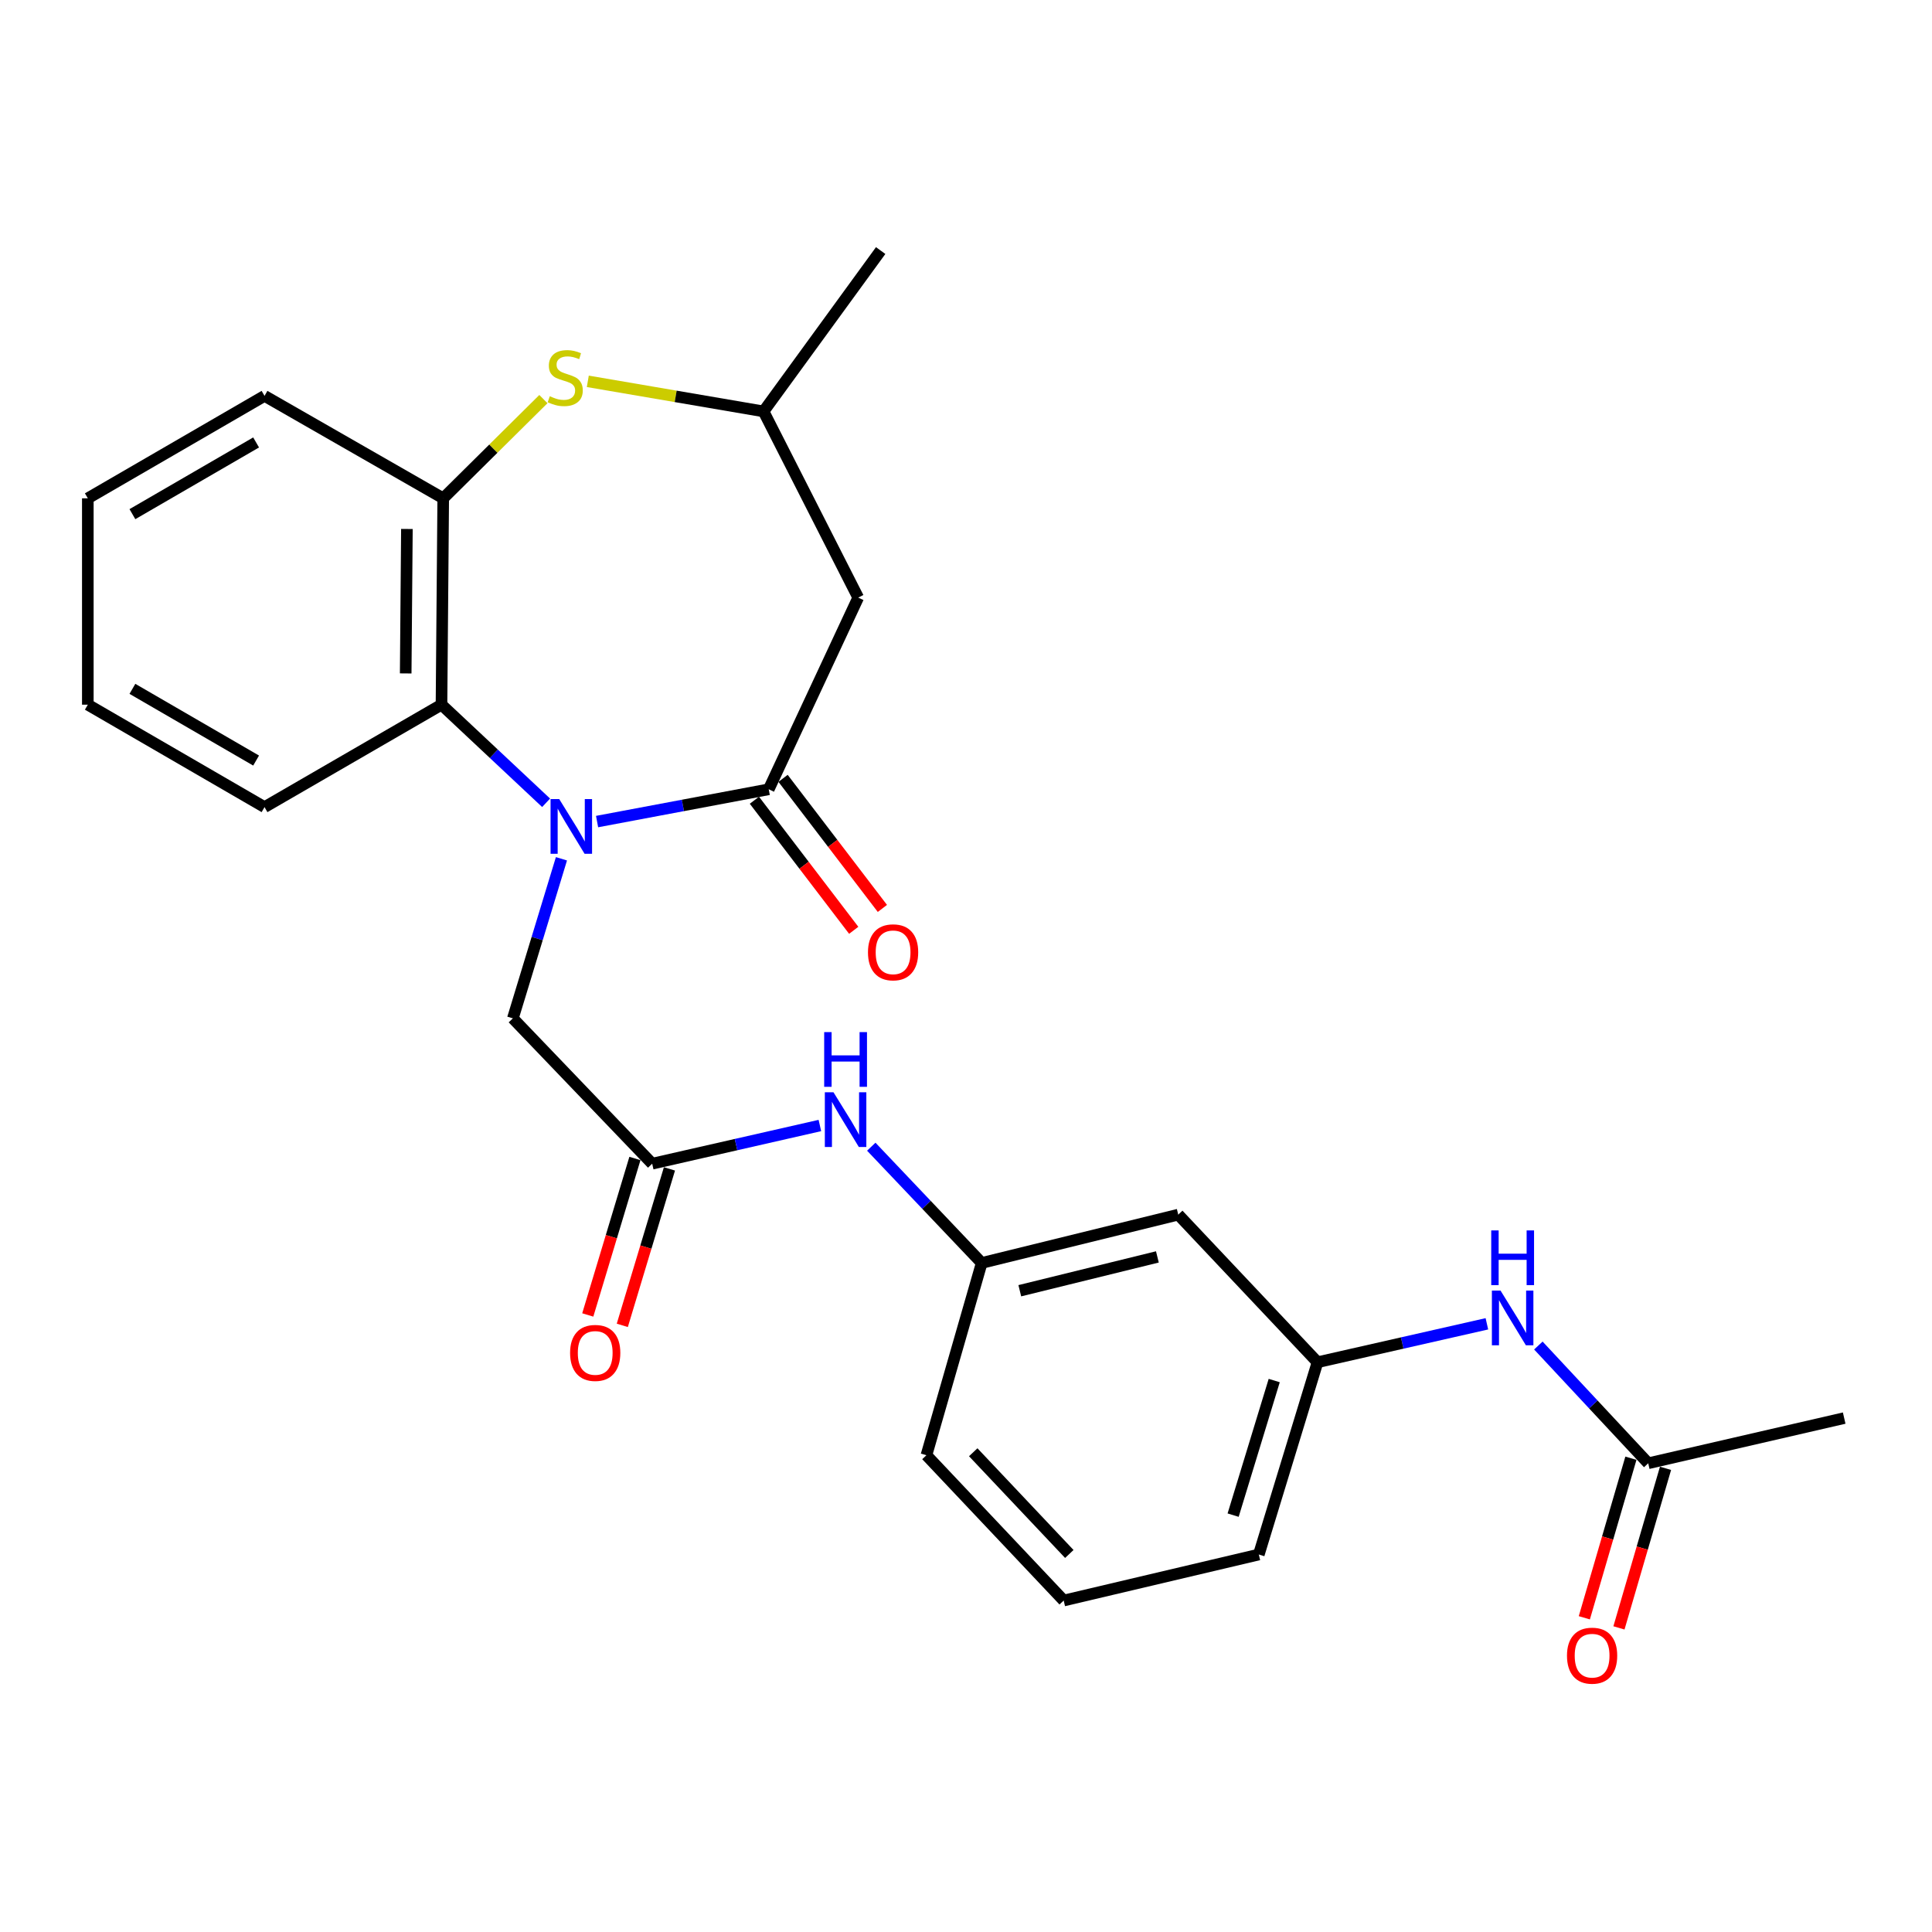 <?xml version='1.0' encoding='iso-8859-1'?>
<svg version='1.1' baseProfile='full'
              xmlns='http://www.w3.org/2000/svg'
                      xmlns:rdkit='http://www.rdkit.org/xml'
                      xmlns:xlink='http://www.w3.org/1999/xlink'
                  xml:space='preserve'
width='1000px' height='1000px' viewBox='0 0 1000 1000'>
<!-- END OF HEADER -->
<rect style='opacity:1.0;fill:#FFFFFF;stroke:none' width='1000' height='1000' x='0' y='0'> </rect>
<path class='bond-0' d='M 309.047,425.243 L 353.471,416.889' style='fill:none;fill-rule:evenodd;stroke:#0000FF;stroke-width:6px;stroke-linecap:butt;stroke-linejoin:miter;stroke-opacity:1' />
<path class='bond-0' d='M 353.471,416.889 L 397.895,408.535' style='fill:none;fill-rule:evenodd;stroke:#000000;stroke-width:6px;stroke-linecap:butt;stroke-linejoin:miter;stroke-opacity:1' />
<path class='bond-1' d='M 282.665,415.52 L 255.592,390.131' style='fill:none;fill-rule:evenodd;stroke:#0000FF;stroke-width:6px;stroke-linecap:butt;stroke-linejoin:miter;stroke-opacity:1' />
<path class='bond-1' d='M 255.592,390.131 L 228.519,364.742' style='fill:none;fill-rule:evenodd;stroke:#000000;stroke-width:6px;stroke-linecap:butt;stroke-linejoin:miter;stroke-opacity:1' />
<path class='bond-6' d='M 290.605,444.508 L 278.032,485.803' style='fill:none;fill-rule:evenodd;stroke:#0000FF;stroke-width:6px;stroke-linecap:butt;stroke-linejoin:miter;stroke-opacity:1' />
<path class='bond-6' d='M 278.032,485.803 L 265.458,527.098' style='fill:none;fill-rule:evenodd;stroke:#000000;stroke-width:6px;stroke-linecap:butt;stroke-linejoin:miter;stroke-opacity:1' />
<path class='bond-3' d='M 397.895,408.535 L 444.208,309.324' style='fill:none;fill-rule:evenodd;stroke:#000000;stroke-width:6px;stroke-linecap:butt;stroke-linejoin:miter;stroke-opacity:1' />
<path class='bond-11' d='M 390.477,414.2 L 416.182,447.863' style='fill:none;fill-rule:evenodd;stroke:#000000;stroke-width:6px;stroke-linecap:butt;stroke-linejoin:miter;stroke-opacity:1' />
<path class='bond-11' d='M 416.182,447.863 L 441.886,481.527' style='fill:none;fill-rule:evenodd;stroke:#FF0000;stroke-width:6px;stroke-linecap:butt;stroke-linejoin:miter;stroke-opacity:1' />
<path class='bond-11' d='M 405.313,402.871 L 431.018,436.535' style='fill:none;fill-rule:evenodd;stroke:#000000;stroke-width:6px;stroke-linecap:butt;stroke-linejoin:miter;stroke-opacity:1' />
<path class='bond-11' d='M 431.018,436.535 L 456.722,470.199' style='fill:none;fill-rule:evenodd;stroke:#FF0000;stroke-width:6px;stroke-linecap:butt;stroke-linejoin:miter;stroke-opacity:1' />
<path class='bond-4' d='M 228.519,364.742 L 229.411,257.929' style='fill:none;fill-rule:evenodd;stroke:#000000;stroke-width:6px;stroke-linecap:butt;stroke-linejoin:miter;stroke-opacity:1' />
<path class='bond-4' d='M 209.987,348.564 L 210.612,273.796' style='fill:none;fill-rule:evenodd;stroke:#000000;stroke-width:6px;stroke-linecap:butt;stroke-linejoin:miter;stroke-opacity:1' />
<path class='bond-17' d='M 228.519,364.742 L 136.919,417.765' style='fill:none;fill-rule:evenodd;stroke:#000000;stroke-width:6px;stroke-linecap:butt;stroke-linejoin:miter;stroke-opacity:1' />
<path class='bond-2' d='M 281.263,206.571 L 255.337,232.25' style='fill:none;fill-rule:evenodd;stroke:#CCCC00;stroke-width:6px;stroke-linecap:butt;stroke-linejoin:miter;stroke-opacity:1' />
<path class='bond-2' d='M 255.337,232.25 L 229.411,257.929' style='fill:none;fill-rule:evenodd;stroke:#000000;stroke-width:6px;stroke-linecap:butt;stroke-linejoin:miter;stroke-opacity:1' />
<path class='bond-26' d='M 304.249,197.376 L 349.729,205.16' style='fill:none;fill-rule:evenodd;stroke:#CCCC00;stroke-width:6px;stroke-linecap:butt;stroke-linejoin:miter;stroke-opacity:1' />
<path class='bond-26' d='M 349.729,205.16 L 395.209,212.944' style='fill:none;fill-rule:evenodd;stroke:#000000;stroke-width:6px;stroke-linecap:butt;stroke-linejoin:miter;stroke-opacity:1' />
<path class='bond-8' d='M 444.208,309.324 L 395.209,212.944' style='fill:none;fill-rule:evenodd;stroke:#000000;stroke-width:6px;stroke-linecap:butt;stroke-linejoin:miter;stroke-opacity:1' />
<path class='bond-18' d='M 229.411,257.929 L 136.919,204.907' style='fill:none;fill-rule:evenodd;stroke:#000000;stroke-width:6px;stroke-linecap:butt;stroke-linejoin:miter;stroke-opacity:1' />
<path class='bond-5' d='M 337.572,602.323 L 265.458,527.098' style='fill:none;fill-rule:evenodd;stroke:#000000;stroke-width:6px;stroke-linecap:butt;stroke-linejoin:miter;stroke-opacity:1' />
<path class='bond-7' d='M 337.572,602.323 L 380.97,592.441' style='fill:none;fill-rule:evenodd;stroke:#000000;stroke-width:6px;stroke-linecap:butt;stroke-linejoin:miter;stroke-opacity:1' />
<path class='bond-7' d='M 380.97,592.441 L 424.369,582.559' style='fill:none;fill-rule:evenodd;stroke:#0000FF;stroke-width:6px;stroke-linecap:butt;stroke-linejoin:miter;stroke-opacity:1' />
<path class='bond-15' d='M 328.636,599.63 L 316.432,640.124' style='fill:none;fill-rule:evenodd;stroke:#000000;stroke-width:6px;stroke-linecap:butt;stroke-linejoin:miter;stroke-opacity:1' />
<path class='bond-15' d='M 316.432,640.124 L 304.229,680.618' style='fill:none;fill-rule:evenodd;stroke:#FF0000;stroke-width:6px;stroke-linecap:butt;stroke-linejoin:miter;stroke-opacity:1' />
<path class='bond-15' d='M 346.508,605.016 L 334.305,645.51' style='fill:none;fill-rule:evenodd;stroke:#000000;stroke-width:6px;stroke-linecap:butt;stroke-linejoin:miter;stroke-opacity:1' />
<path class='bond-15' d='M 334.305,645.51 L 322.101,686.004' style='fill:none;fill-rule:evenodd;stroke:#FF0000;stroke-width:6px;stroke-linecap:butt;stroke-linejoin:miter;stroke-opacity:1' />
<path class='bond-13' d='M 450.973,593.53 L 479.552,623.618' style='fill:none;fill-rule:evenodd;stroke:#0000FF;stroke-width:6px;stroke-linecap:butt;stroke-linejoin:miter;stroke-opacity:1' />
<path class='bond-13' d='M 479.552,623.618 L 508.13,653.707' style='fill:none;fill-rule:evenodd;stroke:#000000;stroke-width:6px;stroke-linecap:butt;stroke-linejoin:miter;stroke-opacity:1' />
<path class='bond-23' d='M 395.209,212.944 L 455.833,129.692' style='fill:none;fill-rule:evenodd;stroke:#000000;stroke-width:6px;stroke-linecap:butt;stroke-linejoin:miter;stroke-opacity:1' />
<path class='bond-9' d='M 853.115,757.388 L 824.683,726.915' style='fill:none;fill-rule:evenodd;stroke:#000000;stroke-width:6px;stroke-linecap:butt;stroke-linejoin:miter;stroke-opacity:1' />
<path class='bond-9' d='M 824.683,726.915 L 796.252,696.441' style='fill:none;fill-rule:evenodd;stroke:#0000FF;stroke-width:6px;stroke-linecap:butt;stroke-linejoin:miter;stroke-opacity:1' />
<path class='bond-16' d='M 844.156,754.773 L 832.101,796.068' style='fill:none;fill-rule:evenodd;stroke:#000000;stroke-width:6px;stroke-linecap:butt;stroke-linejoin:miter;stroke-opacity:1' />
<path class='bond-16' d='M 832.101,796.068 L 820.046,837.363' style='fill:none;fill-rule:evenodd;stroke:#FF0000;stroke-width:6px;stroke-linecap:butt;stroke-linejoin:miter;stroke-opacity:1' />
<path class='bond-16' d='M 862.074,760.004 L 850.019,801.299' style='fill:none;fill-rule:evenodd;stroke:#000000;stroke-width:6px;stroke-linecap:butt;stroke-linejoin:miter;stroke-opacity:1' />
<path class='bond-16' d='M 850.019,801.299 L 837.964,842.594' style='fill:none;fill-rule:evenodd;stroke:#FF0000;stroke-width:6px;stroke-linecap:butt;stroke-linejoin:miter;stroke-opacity:1' />
<path class='bond-20' d='M 853.115,757.388 L 954.545,734.003' style='fill:none;fill-rule:evenodd;stroke:#000000;stroke-width:6px;stroke-linecap:butt;stroke-linejoin:miter;stroke-opacity:1' />
<path class='bond-10' d='M 769.611,685.198 L 725.778,695.145' style='fill:none;fill-rule:evenodd;stroke:#0000FF;stroke-width:6px;stroke-linecap:butt;stroke-linejoin:miter;stroke-opacity:1' />
<path class='bond-10' d='M 725.778,695.145 L 681.945,705.091' style='fill:none;fill-rule:evenodd;stroke:#000000;stroke-width:6px;stroke-linecap:butt;stroke-linejoin:miter;stroke-opacity:1' />
<path class='bond-12' d='M 609.862,628.694 L 508.13,653.707' style='fill:none;fill-rule:evenodd;stroke:#000000;stroke-width:6px;stroke-linecap:butt;stroke-linejoin:miter;stroke-opacity:1' />
<path class='bond-12' d='M 599.059,650.573 L 527.847,668.082' style='fill:none;fill-rule:evenodd;stroke:#000000;stroke-width:6px;stroke-linecap:butt;stroke-linejoin:miter;stroke-opacity:1' />
<path class='bond-14' d='M 609.862,628.694 L 681.945,705.091' style='fill:none;fill-rule:evenodd;stroke:#000000;stroke-width:6px;stroke-linecap:butt;stroke-linejoin:miter;stroke-opacity:1' />
<path class='bond-21' d='M 508.13,653.707 L 479.519,753.219' style='fill:none;fill-rule:evenodd;stroke:#000000;stroke-width:6px;stroke-linecap:butt;stroke-linejoin:miter;stroke-opacity:1' />
<path class='bond-28' d='M 681.945,705.091 L 651.56,804.614' style='fill:none;fill-rule:evenodd;stroke:#000000;stroke-width:6px;stroke-linecap:butt;stroke-linejoin:miter;stroke-opacity:1' />
<path class='bond-28' d='M 659.534,714.569 L 638.265,784.235' style='fill:none;fill-rule:evenodd;stroke:#000000;stroke-width:6px;stroke-linecap:butt;stroke-linejoin:miter;stroke-opacity:1' />
<path class='bond-24' d='M 136.919,417.765 L 45.455,364.742' style='fill:none;fill-rule:evenodd;stroke:#000000;stroke-width:6px;stroke-linecap:butt;stroke-linejoin:miter;stroke-opacity:1' />
<path class='bond-24' d='M 132.561,393.663 L 68.536,356.547' style='fill:none;fill-rule:evenodd;stroke:#000000;stroke-width:6px;stroke-linecap:butt;stroke-linejoin:miter;stroke-opacity:1' />
<path class='bond-27' d='M 136.919,204.907 L 45.455,257.929' style='fill:none;fill-rule:evenodd;stroke:#000000;stroke-width:6px;stroke-linecap:butt;stroke-linejoin:miter;stroke-opacity:1' />
<path class='bond-27' d='M 132.561,229.009 L 68.536,266.125' style='fill:none;fill-rule:evenodd;stroke:#000000;stroke-width:6px;stroke-linecap:butt;stroke-linejoin:miter;stroke-opacity:1' />
<path class='bond-19' d='M 550.565,828.434 L 479.519,753.219' style='fill:none;fill-rule:evenodd;stroke:#000000;stroke-width:6px;stroke-linecap:butt;stroke-linejoin:miter;stroke-opacity:1' />
<path class='bond-19' d='M 553.478,804.334 L 503.746,751.684' style='fill:none;fill-rule:evenodd;stroke:#000000;stroke-width:6px;stroke-linecap:butt;stroke-linejoin:miter;stroke-opacity:1' />
<path class='bond-22' d='M 550.565,828.434 L 651.56,804.614' style='fill:none;fill-rule:evenodd;stroke:#000000;stroke-width:6px;stroke-linecap:butt;stroke-linejoin:miter;stroke-opacity:1' />
<path class='bond-25' d='M 45.455,364.742 L 45.455,257.929' style='fill:none;fill-rule:evenodd;stroke:#000000;stroke-width:6px;stroke-linecap:butt;stroke-linejoin:miter;stroke-opacity:1' />
<path  class='atom-0' d='M 289.448 413.591
L 298.728 428.591
Q 299.648 430.071, 301.128 432.751
Q 302.608 435.431, 302.688 435.591
L 302.688 413.591
L 306.448 413.591
L 306.448 441.911
L 302.568 441.911
L 292.608 425.511
Q 291.448 423.591, 290.208 421.391
Q 289.008 419.191, 288.648 418.511
L 288.648 441.911
L 284.968 441.911
L 284.968 413.591
L 289.448 413.591
' fill='#0000FF'/>
<path  class='atom-3' d='M 284.565 205.097
Q 284.885 205.217, 286.205 205.777
Q 287.525 206.337, 288.965 206.697
Q 290.445 207.017, 291.885 207.017
Q 294.565 207.017, 296.125 205.737
Q 297.685 204.417, 297.685 202.137
Q 297.685 200.577, 296.885 199.617
Q 296.125 198.657, 294.925 198.137
Q 293.725 197.617, 291.725 197.017
Q 289.205 196.257, 287.685 195.537
Q 286.205 194.817, 285.125 193.297
Q 284.085 191.777, 284.085 189.217
Q 284.085 185.657, 286.485 183.457
Q 288.925 181.257, 293.725 181.257
Q 297.005 181.257, 300.725 182.817
L 299.805 185.897
Q 296.405 184.497, 293.845 184.497
Q 291.085 184.497, 289.565 185.657
Q 288.045 186.777, 288.085 188.737
Q 288.085 190.257, 288.845 191.177
Q 289.645 192.097, 290.765 192.617
Q 291.925 193.137, 293.845 193.737
Q 296.405 194.537, 297.925 195.337
Q 299.445 196.137, 300.525 197.777
Q 301.645 199.377, 301.645 202.137
Q 301.645 206.057, 299.005 208.177
Q 296.405 210.257, 292.045 210.257
Q 289.525 210.257, 287.605 209.697
Q 285.725 209.177, 283.485 208.257
L 284.565 205.097
' fill='#CCCC00'/>
<path  class='atom-8' d='M 431.415 565.369
L 440.695 580.369
Q 441.615 581.849, 443.095 584.529
Q 444.575 587.209, 444.655 587.369
L 444.655 565.369
L 448.415 565.369
L 448.415 593.689
L 444.535 593.689
L 434.575 577.289
Q 433.415 575.369, 432.175 573.169
Q 430.975 570.969, 430.615 570.289
L 430.615 593.689
L 426.935 593.689
L 426.935 565.369
L 431.415 565.369
' fill='#0000FF'/>
<path  class='atom-8' d='M 426.595 534.217
L 430.435 534.217
L 430.435 546.257
L 444.915 546.257
L 444.915 534.217
L 448.755 534.217
L 448.755 562.537
L 444.915 562.537
L 444.915 549.457
L 430.435 549.457
L 430.435 562.537
L 426.595 562.537
L 426.595 534.217
' fill='#0000FF'/>
<path  class='atom-11' d='M 776.68 668.013
L 785.96 683.013
Q 786.88 684.493, 788.36 687.173
Q 789.84 689.853, 789.92 690.013
L 789.92 668.013
L 793.68 668.013
L 793.68 696.333
L 789.8 696.333
L 779.84 679.933
Q 778.68 678.013, 777.44 675.813
Q 776.24 673.613, 775.88 672.933
L 775.88 696.333
L 772.2 696.333
L 772.2 668.013
L 776.68 668.013
' fill='#0000FF'/>
<path  class='atom-11' d='M 771.86 636.861
L 775.7 636.861
L 775.7 648.901
L 790.18 648.901
L 790.18 636.861
L 794.02 636.861
L 794.02 665.181
L 790.18 665.181
L 790.18 652.101
L 775.7 652.101
L 775.7 665.181
L 771.86 665.181
L 771.86 636.861
' fill='#0000FF'/>
<path  class='atom-12' d='M 449.263 492.915
Q 449.263 486.115, 452.623 482.315
Q 455.983 478.515, 462.263 478.515
Q 468.543 478.515, 471.903 482.315
Q 475.263 486.115, 475.263 492.915
Q 475.263 499.795, 471.863 503.715
Q 468.463 507.595, 462.263 507.595
Q 456.023 507.595, 452.623 503.715
Q 449.263 499.835, 449.263 492.915
M 462.263 504.395
Q 466.583 504.395, 468.903 501.515
Q 471.263 498.595, 471.263 492.915
Q 471.263 487.355, 468.903 484.555
Q 466.583 481.715, 462.263 481.715
Q 457.943 481.715, 455.583 484.515
Q 453.263 487.315, 453.263 492.915
Q 453.263 498.635, 455.583 501.515
Q 457.943 504.395, 462.263 504.395
' fill='#FF0000'/>
<path  class='atom-16' d='M 295.079 700.266
Q 295.079 693.466, 298.439 689.666
Q 301.799 685.866, 308.079 685.866
Q 314.359 685.866, 317.719 689.666
Q 321.079 693.466, 321.079 700.266
Q 321.079 707.146, 317.679 711.066
Q 314.279 714.946, 308.079 714.946
Q 301.839 714.946, 298.439 711.066
Q 295.079 707.186, 295.079 700.266
M 308.079 711.746
Q 312.399 711.746, 314.719 708.866
Q 317.079 705.946, 317.079 700.266
Q 317.079 694.706, 314.719 691.906
Q 312.399 689.066, 308.079 689.066
Q 303.759 689.066, 301.399 691.866
Q 299.079 694.666, 299.079 700.266
Q 299.079 705.986, 301.399 708.866
Q 303.759 711.746, 308.079 711.746
' fill='#FF0000'/>
<path  class='atom-17' d='M 811.068 856.97
Q 811.068 850.17, 814.428 846.37
Q 817.788 842.57, 824.068 842.57
Q 830.348 842.57, 833.708 846.37
Q 837.068 850.17, 837.068 856.97
Q 837.068 863.85, 833.668 867.77
Q 830.268 871.65, 824.068 871.65
Q 817.828 871.65, 814.428 867.77
Q 811.068 863.89, 811.068 856.97
M 824.068 868.45
Q 828.388 868.45, 830.708 865.57
Q 833.068 862.65, 833.068 856.97
Q 833.068 851.41, 830.708 848.61
Q 828.388 845.77, 824.068 845.77
Q 819.748 845.77, 817.388 848.57
Q 815.068 851.37, 815.068 856.97
Q 815.068 862.69, 817.388 865.57
Q 819.748 868.45, 824.068 868.45
' fill='#FF0000'/>
</svg>

